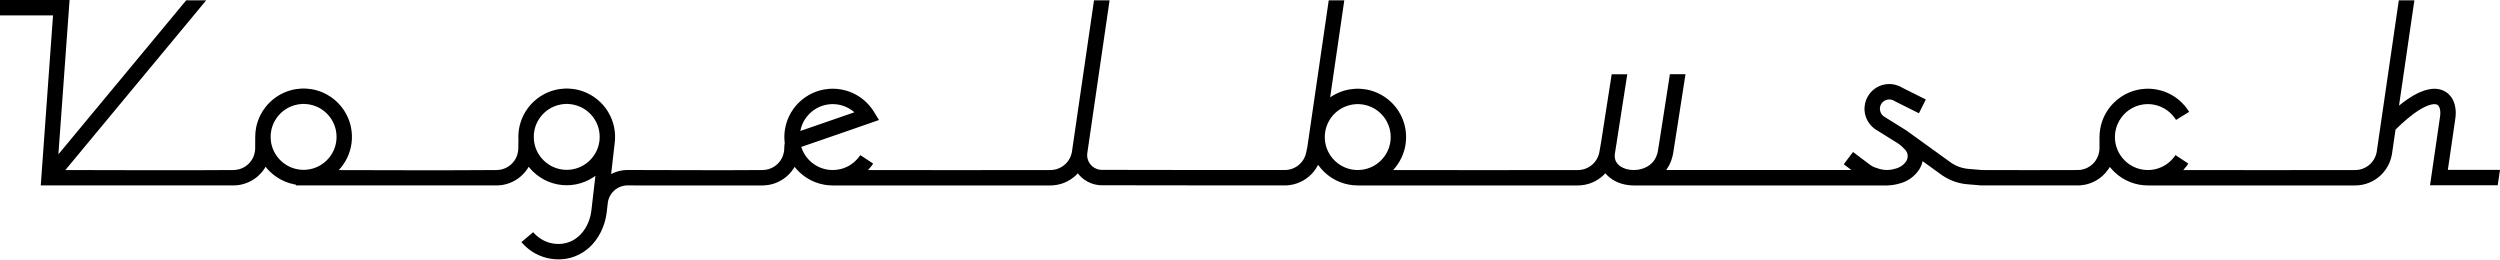 <?xml version="1.0" encoding="UTF-8" standalone="no"?><!DOCTYPE svg PUBLIC "-//W3C//DTD SVG 1.1//EN" "http://www.w3.org/Graphics/SVG/1.1/DTD/svg11.dtd"><svg width="100%" height="100%" viewBox="0 0 960 100" version="1.1" xmlns="http://www.w3.org/2000/svg" xmlns:xlink="http://www.w3.org/1999/xlink" xml:space="preserve" style="fill-rule:evenodd;clip-rule:evenodd;stroke-linejoin:round;stroke-miterlimit:1.414;"><path d="M190.634,71.205l-77.013,0l0,-0.306c-0.185,-0.029 -0.37,-0.062 -0.554,-0.097c-1.237,-0.237 -2.449,-0.602 -3.612,-1.085c-1.073,-0.447 -2.103,-0.995 -3.074,-1.634c-0.962,-0.633 -1.865,-1.356 -2.694,-2.156c-0.608,-0.587 -1.176,-1.215 -1.699,-1.879c-0.417,0.721 -0.897,1.406 -1.433,2.044c-0.77,0.918 -1.655,1.738 -2.629,2.436c-0.747,0.536 -1.546,1 -2.382,1.383c-0.863,0.396 -1.766,0.704 -2.69,0.92c-0.684,0.16 -1.379,0.268 -2.079,0.326c-0.378,0.031 -0.758,0.047 -1.138,0.048l-0.044,0l-73.943,0l4.709,-65.291l-20.359,0l0,-5.914l26.717,0l-4.294,59.26l49.08,-59.142l7.685,0l-54.087,65.176c21.524,0.022 43.048,0.165 64.571,-0.003c0.046,-0.001 0.091,-0.001 0.136,-0.002c0.425,-0.012 0.849,-0.054 1.268,-0.128c0.675,-0.12 1.335,-0.324 1.96,-0.606c0.951,-0.428 1.82,-1.037 2.55,-1.781c0.684,-0.697 1.245,-1.512 1.651,-2.401c0.306,-0.671 0.522,-1.383 0.641,-2.111c0.049,-0.297 0.081,-0.597 0.098,-0.897c0.008,-0.145 0.012,-0.29 0.012,-0.436l0.02,-4.265c-0.006,-1.192 0.101,-2.384 0.322,-3.554c0.166,-0.885 0.398,-1.757 0.692,-2.608c0.29,-0.837 0.64,-1.654 1.046,-2.442c0.522,-1.011 1.138,-1.973 1.835,-2.872c0.615,-0.792 1.293,-1.533 2.027,-2.216c0.748,-0.697 1.553,-1.332 2.405,-1.896c0.842,-0.559 1.731,-1.048 2.653,-1.462c1.481,-0.665 3.049,-1.132 4.651,-1.388c0.619,-0.099 1.243,-0.166 1.868,-0.201c0.337,-0.02 0.674,-0.029 1.011,-0.031c0.04,0 0.08,0 0.12,0c0.337,0.002 0.674,0.011 1.011,0.031c0.626,0.035 1.249,0.102 1.868,0.201c1.603,0.256 3.17,0.723 4.651,1.388c1.041,0.467 2.039,1.031 2.977,1.681c0.824,0.572 1.602,1.21 2.324,1.906c0.775,0.748 1.485,1.563 2.119,2.432c0.583,0.8 1.103,1.646 1.551,2.527c0.394,0.774 0.733,1.575 1.014,2.396c0.285,0.834 0.51,1.688 0.674,2.554c0.371,1.971 0.421,4.002 0.149,5.989c-0.133,0.973 -0.344,1.936 -0.63,2.876c-0.27,0.886 -0.607,1.753 -1.007,2.589c-0.476,0.995 -1.041,1.946 -1.685,2.841c-0.483,0.67 -1.01,1.308 -1.578,1.908c20.213,0.046 40.425,0.137 60.637,-0.022c0.389,-0.004 0.777,-0.034 1.162,-0.091c0.634,-0.094 1.257,-0.261 1.853,-0.497c0.949,-0.377 1.826,-0.929 2.579,-1.619c0.43,-0.394 0.819,-0.833 1.159,-1.308c0.331,-0.463 0.616,-0.959 0.847,-1.48c0.28,-0.632 0.481,-1.298 0.597,-1.979c0.071,-0.418 0.11,-0.842 0.118,-1.266l0.001,-0.03l0.053,-3.417c-0.083,-1.483 0.011,-2.977 0.282,-4.437c0.137,-0.736 0.318,-1.463 0.543,-2.177c0.3,-0.955 0.679,-1.886 1.13,-2.78c0.48,-0.949 1.041,-1.857 1.675,-2.711c0.587,-0.79 1.237,-1.533 1.941,-2.22c0.824,-0.805 1.722,-1.533 2.681,-2.172c0.856,-0.572 1.76,-1.072 2.699,-1.493c1.481,-0.665 3.049,-1.132 4.652,-1.388c0.618,-0.099 1.242,-0.166 1.867,-0.201c0.337,-0.02 0.674,-0.029 1.012,-0.031c0.04,0 0.079,0 0.119,0c0.338,0.002 0.675,0.011 1.012,0.031c0.644,0.036 1.287,0.107 1.925,0.21c1.583,0.258 3.131,0.722 4.594,1.379c0.939,0.421 1.843,0.921 2.699,1.493c0.959,0.639 1.857,1.367 2.681,2.172c0.704,0.687 1.354,1.43 1.941,2.22c0.634,0.854 1.195,1.762 1.675,2.711c0.451,0.894 0.83,1.825 1.13,2.78c0.225,0.714 0.406,1.441 0.543,2.177c0.358,1.935 0.407,3.927 0.146,5.878c-0.453,3.93 -0.899,7.861 -1.349,11.792c0.659,-0.347 1.346,-0.639 2.053,-0.873c0.914,-0.303 1.86,-0.508 2.818,-0.611c0.316,-0.034 0.634,-0.056 0.952,-0.068c0.159,-0.006 0.318,-0.009 0.477,-0.009l6.105,-0.01l0,0.027c15.251,0.015 30.502,0.118 45.752,-0.002c0.432,-0.005 0.864,-0.041 1.291,-0.111c0.673,-0.11 1.332,-0.303 1.958,-0.574c0.921,-0.398 1.767,-0.964 2.491,-1.659c0.807,-0.776 1.458,-1.714 1.9,-2.743c0.277,-0.645 0.471,-1.324 0.578,-2.017c0.039,-0.252 0.066,-0.506 0.082,-0.761c0.008,-0.125 0.013,-0.251 0.016,-0.376l0,-0.029c0.013,-0.836 0.07,-1.518 0.182,-2.074c-0.222,-1.781 -0.186,-3.595 0.107,-5.365c0.136,-0.816 0.326,-1.622 0.569,-2.412c0.272,-0.885 0.612,-1.751 1.015,-2.585c0.478,-0.993 1.046,-1.943 1.693,-2.836c0.61,-0.841 1.291,-1.632 2.032,-2.36c0.795,-0.781 1.66,-1.491 2.582,-2.118c0.866,-0.589 1.782,-1.105 2.736,-1.54c1.44,-0.657 2.964,-1.127 4.524,-1.396c0.655,-0.113 1.316,-0.19 1.98,-0.232c0.336,-0.022 0.673,-0.033 1.009,-0.037c0.086,-0.001 0.172,-0.001 0.258,-0.001c0.182,0.001 0.364,0.004 0.546,0.01c0.387,0.013 0.774,0.038 1.159,0.075c1.159,0.111 2.306,0.331 3.424,0.657c1.422,0.415 2.793,1.002 4.075,1.744c1.285,0.744 2.48,1.642 3.553,2.668c0.755,0.722 1.449,1.508 2.072,2.346c0.218,0.293 0.427,0.592 0.628,0.898c0.094,0.142 0.185,0.287 0.275,0.432l1.958,3.184c-1.591,0.557 -3.181,1.115 -4.773,1.67c-2.99,1.042 -5.982,2.078 -8.974,3.113c-4.098,1.419 -8.198,2.835 -12.298,4.251l-1.738,0.601l-2.064,0.712c0.017,0.052 0.034,0.104 0.051,0.156c0.137,0.415 0.294,0.824 0.473,1.223c0.303,0.674 0.665,1.322 1.081,1.933c0.735,1.08 1.637,2.046 2.664,2.854c1.023,0.804 2.17,1.45 3.389,1.905c0.559,0.209 1.132,0.377 1.715,0.504c0.623,0.136 1.255,0.224 1.891,0.265c0.264,0.016 0.529,0.025 0.794,0.025l0.027,0c1.045,0 2.09,-0.128 3.103,-0.385c0.746,-0.188 1.473,-0.445 2.171,-0.767c0.617,-0.284 1.21,-0.618 1.773,-0.997c0.921,-0.619 1.759,-1.36 2.488,-2.196c0.254,-0.291 0.495,-0.594 0.721,-0.907c0.094,-0.13 0.186,-0.263 0.276,-0.397l0.026,-0.04l0.03,-0.044l4.939,3.253c-0.207,0.314 -0.422,0.622 -0.647,0.923c-0.406,0.544 -0.843,1.066 -1.306,1.563c23.348,0.017 46.697,0.062 70.045,-0.006c0.097,-0.001 0.195,-0.003 0.293,-0.007c0.208,-0.008 0.417,-0.024 0.625,-0.048c0.562,-0.064 1.117,-0.186 1.654,-0.363c0.528,-0.173 1.038,-0.399 1.521,-0.674c0.56,-0.318 1.083,-0.7 1.556,-1.137c0.735,-0.679 1.348,-1.488 1.799,-2.381c0.277,-0.548 0.492,-1.126 0.643,-1.72c0.047,-0.187 0.088,-0.376 0.122,-0.566c0.018,-0.096 0.033,-0.193 0.048,-0.29l8.456,-57.987l5.977,0l-7.787,53.394l0,0l-0.038,0.26l-0.091,0.622l0.001,0l-0.638,4.371l-0.006,0.042c-0.005,0.038 -0.01,0.076 -0.015,0.114c-0.023,0.202 -0.036,0.404 -0.038,0.607c-0.004,0.402 0.035,0.804 0.117,1.198c0.109,0.527 0.294,1.038 0.547,1.513c0.335,0.626 0.789,1.188 1.331,1.647c0.507,0.429 1.09,0.767 1.714,0.994c0.413,0.151 0.844,0.253 1.281,0.303c0.139,0.016 0.278,0.027 0.418,0.033c0.077,0.003 0.155,0.004 0.234,0.004l-0.003,0c23.426,0.021 46.852,0.105 70.277,0.063c0.047,0 0.094,-0.001 0.14,-0.002c0.292,-0.007 0.584,-0.027 0.874,-0.064c0.536,-0.067 1.066,-0.186 1.58,-0.356c0.924,-0.305 1.794,-0.773 2.559,-1.375c0.846,-0.666 1.563,-1.494 2.098,-2.429c0.276,-0.483 0.504,-0.994 0.68,-1.522c0.072,-0.219 0.135,-0.44 0.19,-0.664c0.022,-0.092 0.043,-0.185 0.062,-0.277l0.462,-2.216l8.204,-56.26l5.977,0l-5.435,37.268c0.147,-0.103 0.295,-0.203 0.445,-0.301c0.783,-0.512 1.605,-0.965 2.457,-1.354c1.44,-0.657 2.965,-1.127 4.525,-1.396c0.635,-0.109 1.276,-0.186 1.92,-0.228c0.356,-0.024 0.712,-0.037 1.069,-0.041c0.079,-0.001 0.159,-0.001 0.239,-0.001c0.318,0.002 0.635,0.01 0.952,0.027c0.665,0.036 1.327,0.107 1.984,0.214c1.583,0.258 3.131,0.722 4.594,1.379c1.008,0.452 1.974,0.994 2.885,1.618c0.874,0.598 1.697,1.271 2.456,2.009c0.679,0.659 1.308,1.369 1.88,2.124c0.642,0.848 1.211,1.75 1.699,2.695c0.442,0.855 0.816,1.745 1.119,2.659c0.254,0.764 0.457,1.544 0.609,2.334c0.377,1.97 0.434,4 0.168,5.988c-0.113,0.842 -0.283,1.675 -0.51,2.494c-0.284,1.022 -0.656,2.02 -1.111,2.978c-0.465,0.98 -1.016,1.918 -1.644,2.801c-0.478,0.671 -0.999,1.31 -1.56,1.911c23.662,0.017 47.324,0.062 70.986,-0.005c0.111,-0.001 0.222,-0.003 0.333,-0.008c0.189,-0.009 0.377,-0.023 0.564,-0.044c0.55,-0.062 1.094,-0.179 1.622,-0.348c0.604,-0.194 1.186,-0.457 1.73,-0.782c0.516,-0.308 0.999,-0.671 1.438,-1.081c0.34,-0.318 0.654,-0.665 0.938,-1.035c0.285,-0.372 0.538,-0.769 0.757,-1.183c0.28,-0.532 0.503,-1.093 0.662,-1.672c0.051,-0.183 0.095,-0.367 0.133,-0.552c0.016,-0.079 0.031,-0.159 0.046,-0.238l0.619,-3.517c0.144,-0.914 0.288,-1.828 0.431,-2.743c0.38,-2.424 0.758,-4.849 1.136,-7.273c0.848,-5.436 1.694,-10.873 2.539,-16.309l5.985,0c-1.152,7.41 -2.304,14.821 -3.462,22.23c-0.196,1.252 -0.392,2.503 -0.588,3.754l0.024,0.005l-0.23,1.307c-0.048,0.3 -0.095,0.6 -0.142,0.901c-0.081,0.514 -0.163,1.027 -0.245,1.541c-0.022,0.138 -0.044,0.275 -0.066,0.413c-0.013,0.078 -0.026,0.156 -0.038,0.234c-0.008,0.051 -0.015,0.102 -0.022,0.153c-0.027,0.213 -0.047,0.426 -0.053,0.641c-0.012,0.359 0.009,0.719 0.07,1.073c0.052,0.303 0.134,0.6 0.247,0.885c0.075,0.187 0.163,0.369 0.262,0.544c0.267,0.466 0.621,0.88 1.025,1.233c0.42,0.367 0.894,0.671 1.393,0.92c0.145,0.072 0.293,0.14 0.443,0.204c0.197,0.083 0.397,0.159 0.6,0.227c0.255,0.087 0.515,0.162 0.776,0.226c0.336,0.081 0.675,0.146 1.017,0.193c0.42,0.058 0.843,0.091 1.267,0.099c0.072,0.002 0.144,0.002 0.215,0.002l0,0l0.002,0c1.053,0.001 2.107,-0.148 3.116,-0.448c0.75,-0.223 1.475,-0.531 2.149,-0.928c0.502,-0.296 0.975,-0.641 1.405,-1.033c0.365,-0.332 0.7,-0.698 0.997,-1.092c0.349,-0.463 0.646,-0.964 0.889,-1.491c0.18,-0.392 0.331,-0.798 0.453,-1.212c0.116,-0.393 0.206,-0.794 0.275,-1.198c0.019,-0.114 0.037,-0.229 0.056,-0.343c0.09,-0.557 0.178,-1.114 0.266,-1.67c0.135,-0.856 0.27,-1.713 0.404,-2.569c0.358,-2.283 0.715,-4.567 1.071,-6.85c0.933,-5.983 1.864,-11.967 2.793,-17.951l5.985,0c-1.041,6.701 -2.082,13.403 -3.128,20.104c-0.386,2.472 -0.772,4.945 -1.162,7.417c-0.105,0.67 -0.211,1.34 -0.318,2.01c-0.034,0.211 -0.068,0.422 -0.102,0.633c-0.027,0.167 -0.055,0.333 -0.086,0.499c-0.076,0.408 -0.168,0.814 -0.276,1.215c-0.291,1.087 -0.701,2.144 -1.231,3.137c-0.271,0.507 -0.573,0.998 -0.904,1.468c-0.072,0.102 -0.145,0.203 -0.219,0.302l71.132,0l-2.93,-2.211l3.563,-4.721c2.155,1.627 4.305,3.258 6.464,4.879c0.092,0.068 0.185,0.134 0.279,0.199c0.231,0.156 0.471,0.3 0.719,0.43c0.224,0.118 0.455,0.225 0.69,0.32c0.13,0.052 0.262,0.1 0.394,0.146c0.436,0.146 0.872,0.292 1.309,0.436c0.119,0.039 0.239,0.076 0.359,0.111c0.27,0.077 0.543,0.144 0.818,0.199c0.762,0.152 1.54,0.217 2.316,0.192c0.545,-0.017 1.087,-0.079 1.622,-0.183c0.23,-0.044 0.458,-0.098 0.685,-0.158c0.31,-0.084 0.62,-0.168 0.929,-0.253c0.096,-0.027 0.192,-0.056 0.286,-0.087c0.224,-0.073 0.444,-0.157 0.659,-0.253c0.64,-0.285 1.236,-0.669 1.761,-1.135c0.258,-0.23 0.499,-0.479 0.72,-0.745c0.111,-0.134 0.216,-0.273 0.318,-0.414l0.122,-0.174l-0.005,0.006c-0.028,0.04 -0.056,0.08 -0.085,0.121c-0.004,0.006 0.008,-0.012 0.012,-0.018c0.02,-0.028 0.038,-0.056 0.057,-0.085c0.018,-0.028 0.036,-0.057 0.053,-0.085c0.175,-0.291 0.309,-0.604 0.395,-0.932c0.13,-0.493 0.153,-1.014 0.067,-1.516c-0.057,-0.335 -0.162,-0.66 -0.31,-0.965c-0.111,-0.228 -0.247,-0.443 -0.404,-0.642c-0.079,-0.1 -0.163,-0.196 -0.252,-0.287c-0.344,-0.351 -0.689,-0.701 -1.036,-1.049c-0.231,-0.23 -0.472,-0.449 -0.724,-0.656c-0.015,-0.013 -0.03,-0.025 -0.045,-0.037l-0.967,-0.698l-0.02,-0.013c-2.767,-1.745 -5.556,-3.454 -8.328,-5.19c-0.134,-0.084 -0.265,-0.17 -0.394,-0.26c-0.225,-0.157 -0.443,-0.324 -0.654,-0.5c-0.618,-0.516 -1.17,-1.112 -1.638,-1.768c-0.663,-0.929 -1.155,-1.977 -1.448,-3.08c-0.278,-1.046 -0.377,-2.138 -0.289,-3.217c0.074,-0.914 0.282,-1.817 0.616,-2.672c0.315,-0.806 0.74,-1.57 1.259,-2.262c0.348,-0.464 0.738,-0.896 1.164,-1.288c0.473,-0.435 0.99,-0.821 1.541,-1.151c0.655,-0.394 1.358,-0.707 2.089,-0.933c0.586,-0.181 1.19,-0.305 1.8,-0.37c0.223,-0.024 0.447,-0.04 0.671,-0.048c0.094,-0.003 0.187,-0.005 0.281,-0.006c0.038,0 0.075,0 0.113,0c0.094,0.001 0.187,0.003 0.281,0.006c0.189,0.007 0.377,0.019 0.565,0.037c0.512,0.049 1.02,0.14 1.518,0.271c0.47,0.124 0.93,0.285 1.375,0.48c0.234,0.102 0.464,0.214 0.689,0.334l0.761,0.408l8.794,4.397l-2.645,5.29l-8.87,-4.435c-0.291,-0.156 -0.581,-0.315 -0.873,-0.468c-0.132,-0.069 -0.269,-0.13 -0.409,-0.182c-0.244,-0.091 -0.497,-0.155 -0.754,-0.19c-0.505,-0.07 -1.023,-0.03 -1.512,0.115c-0.509,0.151 -0.984,0.414 -1.379,0.769c-0.296,0.266 -0.546,0.582 -0.739,0.929c-0.091,0.163 -0.169,0.333 -0.234,0.507c-0.074,0.203 -0.131,0.413 -0.167,0.626c-0.077,0.439 -0.068,0.892 0.021,1.328c0.093,0.458 0.276,0.896 0.535,1.284c0.176,0.262 0.387,0.5 0.625,0.707c0.135,0.118 0.28,0.224 0.431,0.321c2.763,1.743 5.548,3.45 8.318,5.183c0.183,0.116 0.365,0.235 0.544,0.358c0.314,0.215 0.62,0.441 0.917,0.677c5.225,3.772 10.445,7.552 15.679,11.313c0.095,0.067 0.19,0.134 0.286,0.199c0.224,0.152 0.453,0.297 0.686,0.435c0.662,0.394 1.358,0.732 2.077,1.009c0.826,0.319 1.684,0.557 2.556,0.711c0.267,0.047 0.535,0.086 0.804,0.117c0.136,0.015 0.272,0.029 0.408,0.041l5.209,0.446c12.287,0 24.574,0.096 36.86,0c0.045,-0.001 0.09,-0.001 0.136,-0.002c0.312,-0.009 0.624,-0.033 0.934,-0.076c0.541,-0.074 1.074,-0.201 1.591,-0.379c0.689,-0.238 1.346,-0.567 1.95,-0.975c0.586,-0.396 1.122,-0.866 1.591,-1.395c0.504,-0.568 0.931,-1.204 1.265,-1.886c0.363,-0.742 0.614,-1.536 0.744,-2.351c0.049,-0.307 0.08,-0.616 0.095,-0.927c0.007,-0.136 0.009,-0.273 0.01,-0.409l0,-4.256l0.014,0c0,-1.042 0.086,-2.083 0.26,-3.111c0.311,-1.84 0.903,-3.631 1.75,-5.294c0.44,-0.864 0.947,-1.694 1.516,-2.479c0.534,-0.737 1.122,-1.434 1.758,-2.085c0.882,-0.905 1.857,-1.718 2.903,-2.426c0.868,-0.587 1.786,-1.1 2.741,-1.532c1.478,-0.669 3.044,-1.141 4.646,-1.402c0.637,-0.103 1.28,-0.174 1.925,-0.21c0.317,-0.019 0.634,-0.028 0.951,-0.031c0.066,0 0.132,0 0.198,0c0.208,0.001 0.416,0.005 0.624,0.013c0.412,0.016 0.824,0.045 1.234,0.087c1.107,0.115 2.203,0.33 3.271,0.642c1.422,0.415 2.794,1.002 4.076,1.744c1.369,0.793 2.636,1.76 3.761,2.871c0.727,0.717 1.394,1.494 1.994,2.32c0.2,0.276 0.393,0.558 0.578,0.845c0.078,0.12 0.154,0.242 0.229,0.364l-5.037,3.1c-0.027,-0.044 -0.054,-0.089 -0.082,-0.133c-0.027,-0.043 -0.054,-0.085 -0.082,-0.128c-0.189,-0.292 -0.389,-0.578 -0.602,-0.854c-0.455,-0.592 -0.962,-1.144 -1.513,-1.648c-0.676,-0.616 -1.417,-1.16 -2.208,-1.618c-0.916,-0.53 -1.899,-0.944 -2.918,-1.228c-0.496,-0.138 -1,-0.246 -1.509,-0.322c-1.291,-0.194 -2.613,-0.188 -3.902,0.017c-0.861,0.138 -1.707,0.365 -2.521,0.677c-0.681,0.262 -1.338,0.582 -1.963,0.957c-0.74,0.444 -1.435,0.963 -2.07,1.548c-0.513,0.473 -0.988,0.987 -1.418,1.537c-0.691,0.883 -1.263,1.858 -1.697,2.892c-0.114,0.272 -0.219,0.549 -0.314,0.829c-0.204,0.605 -0.364,1.226 -0.474,1.855c-0.104,0.593 -0.165,1.193 -0.185,1.795c-0.043,1.33 0.122,2.668 0.495,3.945c0.141,0.484 0.311,0.959 0.508,1.422c0.271,0.634 0.594,1.245 0.964,1.826c0.525,0.824 1.145,1.587 1.844,2.269c0.236,0.23 0.48,0.451 0.733,0.662c0.331,0.277 0.677,0.537 1.035,0.779c0.486,0.329 0.994,0.623 1.52,0.881c0.787,0.385 1.615,0.688 2.465,0.901c0.796,0.2 1.613,0.321 2.433,0.363c0.209,0.01 0.418,0.016 0.627,0.016l0.052,0c0.806,-0.001 1.612,-0.079 2.404,-0.233c0.951,-0.185 1.879,-0.48 2.762,-0.878c0.707,-0.319 1.384,-0.704 2.021,-1.147c0.647,-0.45 1.252,-0.96 1.805,-1.522c0.383,-0.389 0.742,-0.804 1.072,-1.239c0.156,-0.205 0.305,-0.416 0.448,-0.63l0.027,-0.04l0.029,-0.044l4.939,3.253c-0.233,0.353 -0.476,0.699 -0.732,1.036c-0.382,0.504 -0.79,0.988 -1.221,1.45c22.019,0.016 44.038,0.058 66.057,-0.006c0.097,-0.001 0.195,-0.003 0.292,-0.007c0.209,-0.008 0.418,-0.024 0.625,-0.048c0.562,-0.064 1.118,-0.186 1.655,-0.363c0.542,-0.178 1.066,-0.412 1.561,-0.697c0.558,-0.321 1.079,-0.706 1.55,-1.145c0.72,-0.673 1.32,-1.471 1.765,-2.35c0.255,-0.505 0.458,-1.035 0.606,-1.58c0.059,-0.218 0.109,-0.437 0.15,-0.659c0.022,-0.113 0.04,-0.227 0.057,-0.341l0.427,-2.927l8.029,-55.056l5.977,0l-5.899,40.447c0.069,-0.057 0.139,-0.113 0.208,-0.169c0.867,-0.701 1.755,-1.378 2.668,-2.018c0.886,-0.622 1.796,-1.211 2.736,-1.749c0.733,-0.42 1.483,-0.809 2.254,-1.153c0.604,-0.27 1.22,-0.512 1.848,-0.717c0.892,-0.291 1.812,-0.508 2.746,-0.61c0.249,-0.027 0.498,-0.045 0.749,-0.055c0.112,-0.004 0.224,-0.006 0.337,-0.007c0.044,0 0.089,0 0.134,0c0.111,0.001 0.222,0.004 0.333,0.009c0.199,0.008 0.397,0.023 0.594,0.045c0.582,0.063 1.158,0.185 1.713,0.37c0.623,0.208 1.218,0.497 1.766,0.86c0.429,0.285 0.829,0.617 1.189,0.986c0.282,0.288 0.54,0.598 0.774,0.927c0.16,0.226 0.309,0.46 0.446,0.701c0.116,0.204 0.223,0.413 0.322,0.626c0.561,1.206 0.849,2.526 0.936,3.849c0.012,0.194 0.021,0.387 0.025,0.58c0.005,0.234 0.005,0.467 -0.001,0.7c-0.009,0.334 -0.029,0.667 -0.059,1c-0.038,0.416 -0.094,0.83 -0.163,1.242l-0.003,0.017c-0.116,0.804 -0.233,1.607 -0.349,2.411c-0.247,1.693 -0.494,3.386 -0.74,5.08c-0.453,3.101 -0.906,6.203 -1.358,9.305l-0.355,2.425l20.028,0l-0.885,5.914l-25.87,0l-0.097,-0.112c0.617,-4.222 1.234,-8.445 1.85,-12.667c0.367,-2.514 0.734,-5.027 1.1,-7.541c0.223,-1.533 0.447,-3.067 0.669,-4.601l0.085,-0.583l0.08,-0.553c0.009,-0.052 0.018,-0.104 0.027,-0.157c0.022,-0.14 0.042,-0.281 0.059,-0.422c0.033,-0.268 0.055,-0.537 0.065,-0.807c0.011,-0.27 0.009,-0.54 -0.008,-0.81c-0.016,-0.26 -0.045,-0.52 -0.093,-0.776c-0.033,-0.178 -0.074,-0.355 -0.127,-0.528c-0.055,-0.18 -0.122,-0.357 -0.204,-0.527c-0.072,-0.146 -0.156,-0.286 -0.256,-0.414c-0.084,-0.109 -0.182,-0.208 -0.292,-0.291c-0.038,-0.028 -0.078,-0.055 -0.119,-0.08c-0.222,-0.134 -0.478,-0.204 -0.733,-0.238c-0.051,-0.006 -0.102,-0.012 -0.153,-0.016c-0.065,-0.005 -0.13,-0.008 -0.195,-0.009c-0.082,-0.002 -0.163,-0.001 -0.245,0.002c-0.102,0.004 -0.204,0.011 -0.306,0.022c-0.139,0.014 -0.277,0.033 -0.414,0.057c-0.171,0.03 -0.34,0.066 -0.507,0.108c-0.223,0.055 -0.443,0.119 -0.66,0.19c-0.266,0.087 -0.529,0.184 -0.788,0.289c-0.335,0.136 -0.665,0.284 -0.989,0.443c-0.393,0.191 -0.778,0.396 -1.157,0.612c-0.478,0.271 -0.946,0.559 -1.406,0.86c-0.548,0.357 -1.085,0.732 -1.613,1.12c-0.711,0.522 -1.405,1.068 -2.085,1.63c-0.839,0.692 -1.657,1.409 -2.458,2.144c-0.74,0.679 -1.467,1.373 -2.182,2.079c-0.071,0.071 -0.142,0.142 -0.213,0.213l-0.675,4.623l0,0l-0.238,1.633l-0.487,3.338l-0.006,-0.001c-0.019,0.109 -0.039,0.218 -0.061,0.327c-0.063,0.322 -0.138,0.641 -0.224,0.957c-0.267,0.983 -0.639,1.938 -1.108,2.842c-0.509,0.979 -1.132,1.899 -1.852,2.736c-0.595,0.691 -1.256,1.325 -1.971,1.891c-0.656,0.519 -1.356,0.98 -2.092,1.377c-0.789,0.425 -1.618,0.776 -2.472,1.047c-0.923,0.292 -1.875,0.489 -2.837,0.588c-0.327,0.034 -0.655,0.057 -0.983,0.068c-0.164,0.005 -0.328,0.008 -0.492,0.008l-79.724,0l0,0c-1.095,-0.008 -2.188,-0.111 -3.265,-0.311c-1.183,-0.219 -2.345,-0.554 -3.463,-1c-1.116,-0.444 -2.187,-0.997 -3.196,-1.648c-0.921,-0.595 -1.789,-1.271 -2.592,-2.018c-0.708,-0.659 -1.365,-1.374 -1.963,-2.135c-0.159,0.274 -0.328,0.542 -0.505,0.804c-0.673,0.996 -1.471,1.907 -2.37,2.705c-0.73,0.647 -1.525,1.22 -2.371,1.706c-0.704,0.404 -1.442,0.749 -2.204,1.028c-0.735,0.269 -1.491,0.477 -2.259,0.622c-0.577,0.108 -1.16,0.181 -1.746,0.218c-0.29,0.019 -0.58,0.028 -0.87,0.029l-0.044,0l-37.033,0c-1.849,-0.158 -3.698,-0.313 -5.547,-0.475c-0.166,-0.016 -0.331,-0.032 -0.497,-0.051c-0.33,-0.039 -0.659,-0.085 -0.986,-0.14c-1.033,-0.173 -2.052,-0.429 -3.045,-0.764c-1.226,-0.414 -2.412,-0.95 -3.533,-1.598c-0.383,-0.221 -0.759,-0.455 -1.126,-0.702c-0.184,-0.123 -0.365,-0.25 -0.544,-0.379l-7.222,-5.21c-0.066,0.318 -0.148,0.634 -0.247,0.945c-0.188,0.595 -0.436,1.171 -0.738,1.717c-0.103,0.186 -0.211,0.368 -0.326,0.546c-0.058,0.09 -0.117,0.178 -0.177,0.265l-0.126,0.182l-0.006,0.006l0.061,-0.086c-0.027,0.037 -0.054,0.075 -0.081,0.113c-0.027,0.037 -0.055,0.075 -0.082,0.112c-0.139,0.186 -0.282,0.369 -0.43,0.547c-0.235,0.284 -0.483,0.558 -0.742,0.82c-0.888,0.898 -1.908,1.663 -3.02,2.262c-0.547,0.295 -1.116,0.55 -1.7,0.762c-0.218,0.079 -0.438,0.152 -0.66,0.219c-0.089,0.027 -0.178,0.053 -0.267,0.078c-0.329,0.09 -0.658,0.18 -0.987,0.269c-0.144,0.038 -0.288,0.075 -0.433,0.109c-0.24,0.057 -0.482,0.109 -0.724,0.155c-0.822,0.156 -1.656,0.248 -2.492,0.275c-0.138,0.004 -0.276,0.007 -0.414,0.008l0,0.015l-97.322,0l0,0c-0.268,0 -0.537,-0.006 -0.806,-0.019c-0.913,-0.044 -1.823,-0.162 -2.716,-0.356c-1.615,-0.353 -3.182,-0.959 -4.582,-1.843c-0.837,-0.528 -1.612,-1.156 -2.29,-1.877c-0.175,-0.185 -0.343,-0.377 -0.504,-0.574c-0.48,0.527 -1,1.018 -1.554,1.467c-0.714,0.58 -1.485,1.092 -2.297,1.525c-0.752,0.4 -1.539,0.734 -2.35,0.994c-0.952,0.305 -1.935,0.51 -2.928,0.611c-0.32,0.032 -0.641,0.053 -0.962,0.064c-0.16,0.006 -0.32,0.008 -0.481,0.008l-84.517,0l0,0l-0.001,0l-0.039,0l0,0c-1.127,-0.002 -2.254,-0.105 -3.363,-0.311c-1.258,-0.233 -2.491,-0.597 -3.673,-1.085c-1.023,-0.421 -2.008,-0.935 -2.939,-1.533c-1.001,-0.642 -1.941,-1.38 -2.802,-2.201c-0.832,-0.795 -1.592,-1.665 -2.264,-2.599c-0.048,-0.067 -0.096,-0.133 -0.143,-0.2c-0.087,0.175 -0.178,0.348 -0.272,0.519c-0.403,0.731 -0.87,1.425 -1.393,2.074c-0.567,0.702 -1.199,1.35 -1.887,1.933c-0.744,0.631 -1.553,1.186 -2.411,1.653c-0.775,0.423 -1.59,0.773 -2.43,1.046c-0.928,0.301 -1.887,0.506 -2.857,0.612c-0.338,0.037 -0.677,0.061 -1.016,0.074c-0.159,0.006 -0.317,0.009 -0.475,0.01c-23.437,0.042 -46.874,-0.063 -70.311,-0.063c-0.155,0 -0.31,-0.003 -0.465,-0.009c-0.286,-0.012 -0.571,-0.034 -0.855,-0.067c-0.896,-0.103 -1.779,-0.312 -2.626,-0.62c-0.988,-0.36 -1.926,-0.855 -2.781,-1.468c-0.588,-0.422 -1.137,-0.9 -1.637,-1.425c-0.298,-0.313 -0.579,-0.644 -0.841,-0.99c-0.446,0.488 -0.926,0.944 -1.435,1.366c-0.765,0.632 -1.595,1.185 -2.474,1.647c-0.723,0.38 -1.479,0.698 -2.257,0.949c-0.946,0.305 -1.924,0.51 -2.913,0.612c-0.327,0.034 -0.654,0.057 -0.983,0.068c-0.164,0.005 -0.327,0.008 -0.492,0.008l-83.84,0l0,-0.001c-1.014,-0.014 -2.026,-0.11 -3.023,-0.289c-1.223,-0.219 -2.423,-0.561 -3.578,-1.021c-1.098,-0.437 -2.154,-0.98 -3.148,-1.618c-0.939,-0.602 -1.823,-1.288 -2.64,-2.048c-0.713,-0.664 -1.374,-1.385 -1.976,-2.152c-0.114,0.196 -0.232,0.39 -0.355,0.58c-0.493,0.762 -1.059,1.478 -1.687,2.133c-0.607,0.635 -1.273,1.214 -1.986,1.727c-0.764,0.55 -1.582,1.024 -2.439,1.413c-1.208,0.549 -2.493,0.927 -3.805,1.122c-0.473,0.07 -0.95,0.116 -1.428,0.138c-0.226,0.011 -0.452,0.016 -0.678,0.016l-49.166,0l0,-0.022c-0.881,0.001 -1.763,0.003 -2.645,0.007c-0.03,0 -0.061,0.001 -0.091,0.001c-0.091,0.002 -0.182,0.005 -0.273,0.01c-0.194,0.011 -0.388,0.029 -0.581,0.054c-0.507,0.066 -1.008,0.184 -1.492,0.35c-0.949,0.327 -1.83,0.842 -2.582,1.506c-0.407,0.359 -0.776,0.761 -1.099,1.198c-0.299,0.404 -0.558,0.838 -0.771,1.294c-0.243,0.518 -0.427,1.063 -0.549,1.622c-0.026,0.121 -0.05,0.244 -0.07,0.366c-0.152,1.295 -0.305,2.59 -0.459,3.884c-0.009,0.076 -0.018,0.152 -0.028,0.228c-0.057,0.434 -0.124,0.866 -0.204,1.296c-0.167,0.907 -0.387,1.803 -0.659,2.684c-0.736,2.386 -1.86,4.659 -3.363,6.657c-0.382,0.506 -0.787,0.995 -1.216,1.463c-0.501,0.547 -1.035,1.065 -1.598,1.549c-0.661,0.569 -1.364,1.091 -2.101,1.557c-0.917,0.58 -1.889,1.075 -2.899,1.473c-1.303,0.514 -2.669,0.866 -4.058,1.052c-0.843,0.113 -1.694,0.164 -2.544,0.158c-0.941,-0.006 -1.882,-0.084 -2.811,-0.232c-0.971,-0.155 -1.93,-0.388 -2.864,-0.696c-1.017,-0.335 -2.005,-0.758 -2.949,-1.264c-1.333,-0.715 -2.579,-1.594 -3.701,-2.61c-0.397,-0.36 -0.78,-0.737 -1.145,-1.13c-0.197,-0.212 -0.389,-0.429 -0.576,-0.649l-0.036,-0.044l4.52,-3.814c0.037,0.045 0.075,0.089 0.113,0.133c0.101,0.118 0.205,0.234 0.311,0.347c0.25,0.269 0.511,0.527 0.783,0.774c0.818,0.74 1.733,1.374 2.714,1.879c0.61,0.314 1.245,0.578 1.898,0.788c0.665,0.214 1.348,0.372 2.039,0.473c0.578,0.084 1.162,0.127 1.746,0.132c0.613,0.004 1.226,-0.036 1.833,-0.123c0.887,-0.127 1.759,-0.357 2.591,-0.689c0.63,-0.251 1.237,-0.559 1.812,-0.917c0.464,-0.29 0.908,-0.613 1.328,-0.963c0.361,-0.301 0.704,-0.623 1.03,-0.962c1.339,-1.396 2.362,-3.079 3.069,-4.876c0.105,-0.269 0.204,-0.54 0.296,-0.814c0.111,-0.331 0.212,-0.665 0.302,-1.001c0.107,-0.397 0.2,-0.797 0.28,-1.199c0.094,-0.481 0.169,-0.966 0.226,-1.453l0.163,-1.417l0,0l0.226,-1.962l0,0l1.129,-9.79c-0.282,0.208 -0.571,0.409 -0.864,0.601c-0.957,0.626 -1.972,1.163 -3.027,1.603c-1.163,0.483 -2.376,0.848 -3.612,1.085c-1.157,0.222 -2.334,0.332 -3.511,0.332c-1.178,0 -2.355,-0.11 -3.512,-0.332c-1.236,-0.237 -2.449,-0.602 -3.612,-1.085c-1.055,-0.44 -2.07,-0.977 -3.027,-1.603c-0.979,-0.641 -1.898,-1.374 -2.74,-2.187c-0.609,-0.588 -1.178,-1.217 -1.702,-1.881c-0.176,0.305 -0.364,0.603 -0.562,0.894c-0.511,0.75 -1.093,1.452 -1.736,2.092c-0.602,0.6 -1.257,1.147 -1.956,1.631c-0.751,0.52 -1.552,0.969 -2.389,1.337c-1.162,0.511 -2.392,0.865 -3.647,1.051c-0.473,0.07 -0.95,0.116 -1.428,0.138c-0.226,0.011 -0.452,0.016 -0.679,0.016Zm330.696,-31.226c-0.258,0.001 -0.516,0.01 -0.774,0.026c-0.452,0.029 -0.902,0.081 -1.349,0.158c-1.035,0.179 -2.047,0.488 -3.005,0.918c-1.207,0.541 -2.328,1.275 -3.309,2.162c-1.056,0.953 -1.95,2.083 -2.633,3.331c-0.289,0.528 -0.54,1.076 -0.751,1.64c-0.231,0.62 -0.414,1.259 -0.545,1.908c-0.286,1.421 -0.326,2.891 -0.12,4.325c0.182,1.272 0.56,2.514 1.118,3.67c0.657,1.363 1.56,2.605 2.652,3.651c0.495,0.475 1.027,0.909 1.591,1.298c0.725,0.499 1.502,0.923 2.315,1.261c0.814,0.339 1.664,0.592 2.532,0.752c0.764,0.142 1.542,0.212 2.319,0.212c0.817,0 1.634,-0.077 2.436,-0.234c0.827,-0.161 1.637,-0.406 2.415,-0.73c0.801,-0.333 1.567,-0.749 2.283,-1.239c0.576,-0.395 1.119,-0.837 1.623,-1.32c1.092,-1.047 1.995,-2.288 2.652,-3.651c0.558,-1.156 0.937,-2.398 1.119,-3.67c0.207,-1.447 0.164,-2.931 -0.129,-4.363c-0.136,-0.661 -0.324,-1.311 -0.564,-1.942c-0.196,-0.515 -0.426,-1.016 -0.687,-1.501c-0.682,-1.263 -1.579,-2.408 -2.641,-3.373c-0.989,-0.898 -2.119,-1.641 -3.338,-2.187c-0.982,-0.441 -2.021,-0.755 -3.083,-0.931c-0.461,-0.076 -0.926,-0.127 -1.393,-0.152c-0.217,-0.012 -0.434,-0.018 -0.652,-0.019c-0.027,0 -0.055,0 -0.082,0Zm-417.408,12.684c0.004,0.56 0.045,1.119 0.123,1.673c0.089,0.636 0.227,1.264 0.412,1.878c0.185,0.616 0.418,1.218 0.695,1.798c0.314,0.655 0.684,1.282 1.105,1.874c0.463,0.651 0.988,1.258 1.564,1.812c0.614,0.588 1.287,1.115 2.005,1.57c0.604,0.383 1.241,0.714 1.901,0.988c0.79,0.329 1.614,0.576 2.454,0.738c0.79,0.151 1.593,0.226 2.397,0.226c0.804,0 1.608,-0.075 2.397,-0.226c0.84,-0.162 1.664,-0.409 2.454,-0.738c0.707,-0.294 1.387,-0.653 2.029,-1.07c0.671,-0.436 1.3,-0.935 1.877,-1.489c1.101,-1.055 2.01,-2.309 2.669,-3.685c0.272,-0.569 0.501,-1.157 0.684,-1.76c0.191,-0.626 0.332,-1.268 0.423,-1.916c0.082,-0.587 0.123,-1.179 0.123,-1.772c0,-0.856 -0.085,-1.712 -0.257,-2.551c-0.241,-1.176 -0.651,-2.316 -1.215,-3.375c-0.626,-1.178 -1.44,-2.255 -2.4,-3.181c-1.052,-1.015 -2.28,-1.848 -3.615,-2.447c-0.982,-0.441 -2.021,-0.755 -3.083,-0.931c-0.448,-0.074 -0.899,-0.124 -1.352,-0.15c-0.231,-0.013 -0.462,-0.02 -0.693,-0.021c-0.027,0 -0.055,0 -0.082,0c-0.231,0.001 -0.462,0.008 -0.693,0.021c-0.44,0.025 -0.878,0.073 -1.313,0.144c-1.075,0.175 -2.128,0.49 -3.122,0.937c-1.265,0.567 -2.435,1.345 -3.449,2.29c-1.014,0.944 -1.872,2.052 -2.53,3.271c-0.575,1.066 -0.996,2.216 -1.243,3.403c-0.183,0.879 -0.271,1.777 -0.265,2.675l0,0l0,0.014Zm126.303,1.086c0.039,-0.421 0.057,-0.844 0.054,-1.267c-0.004,-0.75 -0.075,-1.499 -0.211,-2.237c-0.217,-1.169 -0.601,-2.307 -1.137,-3.369c-0.327,-0.648 -0.71,-1.267 -1.143,-1.849c-0.401,-0.54 -0.845,-1.047 -1.326,-1.517c-1.046,-1.022 -2.269,-1.862 -3.6,-2.469c-0.966,-0.441 -1.989,-0.758 -3.036,-0.942c-0.472,-0.083 -0.949,-0.139 -1.428,-0.168c-0.217,-0.013 -0.434,-0.02 -0.651,-0.022c-0.055,-0.001 -0.11,-0.001 -0.164,-0.001c-0.232,0.001 -0.463,0.008 -0.694,0.021c-0.452,0.026 -0.904,0.076 -1.351,0.15c-1.063,0.176 -2.101,0.49 -3.084,0.931c-1.253,0.562 -2.413,1.331 -3.421,2.265c-0.988,0.914 -1.83,1.985 -2.484,3.161c-0.607,1.093 -1.05,2.276 -1.308,3.499c-0.183,0.863 -0.274,1.745 -0.274,2.627l0.046,0.001c-0.005,0.304 -0.009,0.607 -0.014,0.911c0.02,0.275 0.049,0.55 0.086,0.823c0.096,0.7 0.251,1.392 0.463,2.066c0.173,0.552 0.386,1.092 0.634,1.614c0.654,1.379 1.56,2.635 2.657,3.694c1.127,1.087 2.454,1.965 3.897,2.57c0.765,0.321 1.562,0.566 2.375,0.73c0.813,0.164 1.642,0.247 2.471,0.249c0.778,0.003 1.557,-0.065 2.322,-0.205c0.868,-0.158 1.719,-0.408 2.535,-0.744c0.767,-0.316 1.502,-0.709 2.192,-1.169c0.613,-0.409 1.189,-0.871 1.722,-1.378c1.095,-1.044 2.002,-2.283 2.663,-3.643c0.269,-0.555 0.498,-1.13 0.683,-1.718c0.201,-0.636 0.35,-1.288 0.446,-1.948c0.005,-0.035 0.01,-0.07 0.015,-0.105l0.065,-0.561Zm89.496,-13.77c-0.191,0.001 -0.381,0.006 -0.572,0.015c-0.335,0.016 -0.669,0.045 -1.001,0.087c-0.856,0.109 -1.701,0.306 -2.516,0.588c-0.678,0.234 -1.336,0.527 -1.965,0.873c-0.679,0.375 -1.323,0.812 -1.922,1.303c-0.677,0.555 -1.296,1.18 -1.845,1.861c-0.526,0.654 -0.988,1.36 -1.375,2.104c-0.368,0.707 -0.669,1.448 -0.896,2.212c-0.123,0.413 -0.224,0.832 -0.304,1.255l-0.003,0.017c2.88,-0.994 5.76,-1.989 8.64,-2.984c3.786,-1.309 7.571,-2.618 11.355,-3.931l0.774,-0.269c-0.684,-0.598 -1.43,-1.123 -2.226,-1.563c-0.913,-0.504 -1.889,-0.895 -2.898,-1.158c-0.668,-0.175 -1.35,-0.294 -2.037,-0.357c-0.353,-0.032 -0.707,-0.049 -1.061,-0.052c-0.049,-0.001 -0.099,-0.001 -0.148,-0.001Z"/></svg>